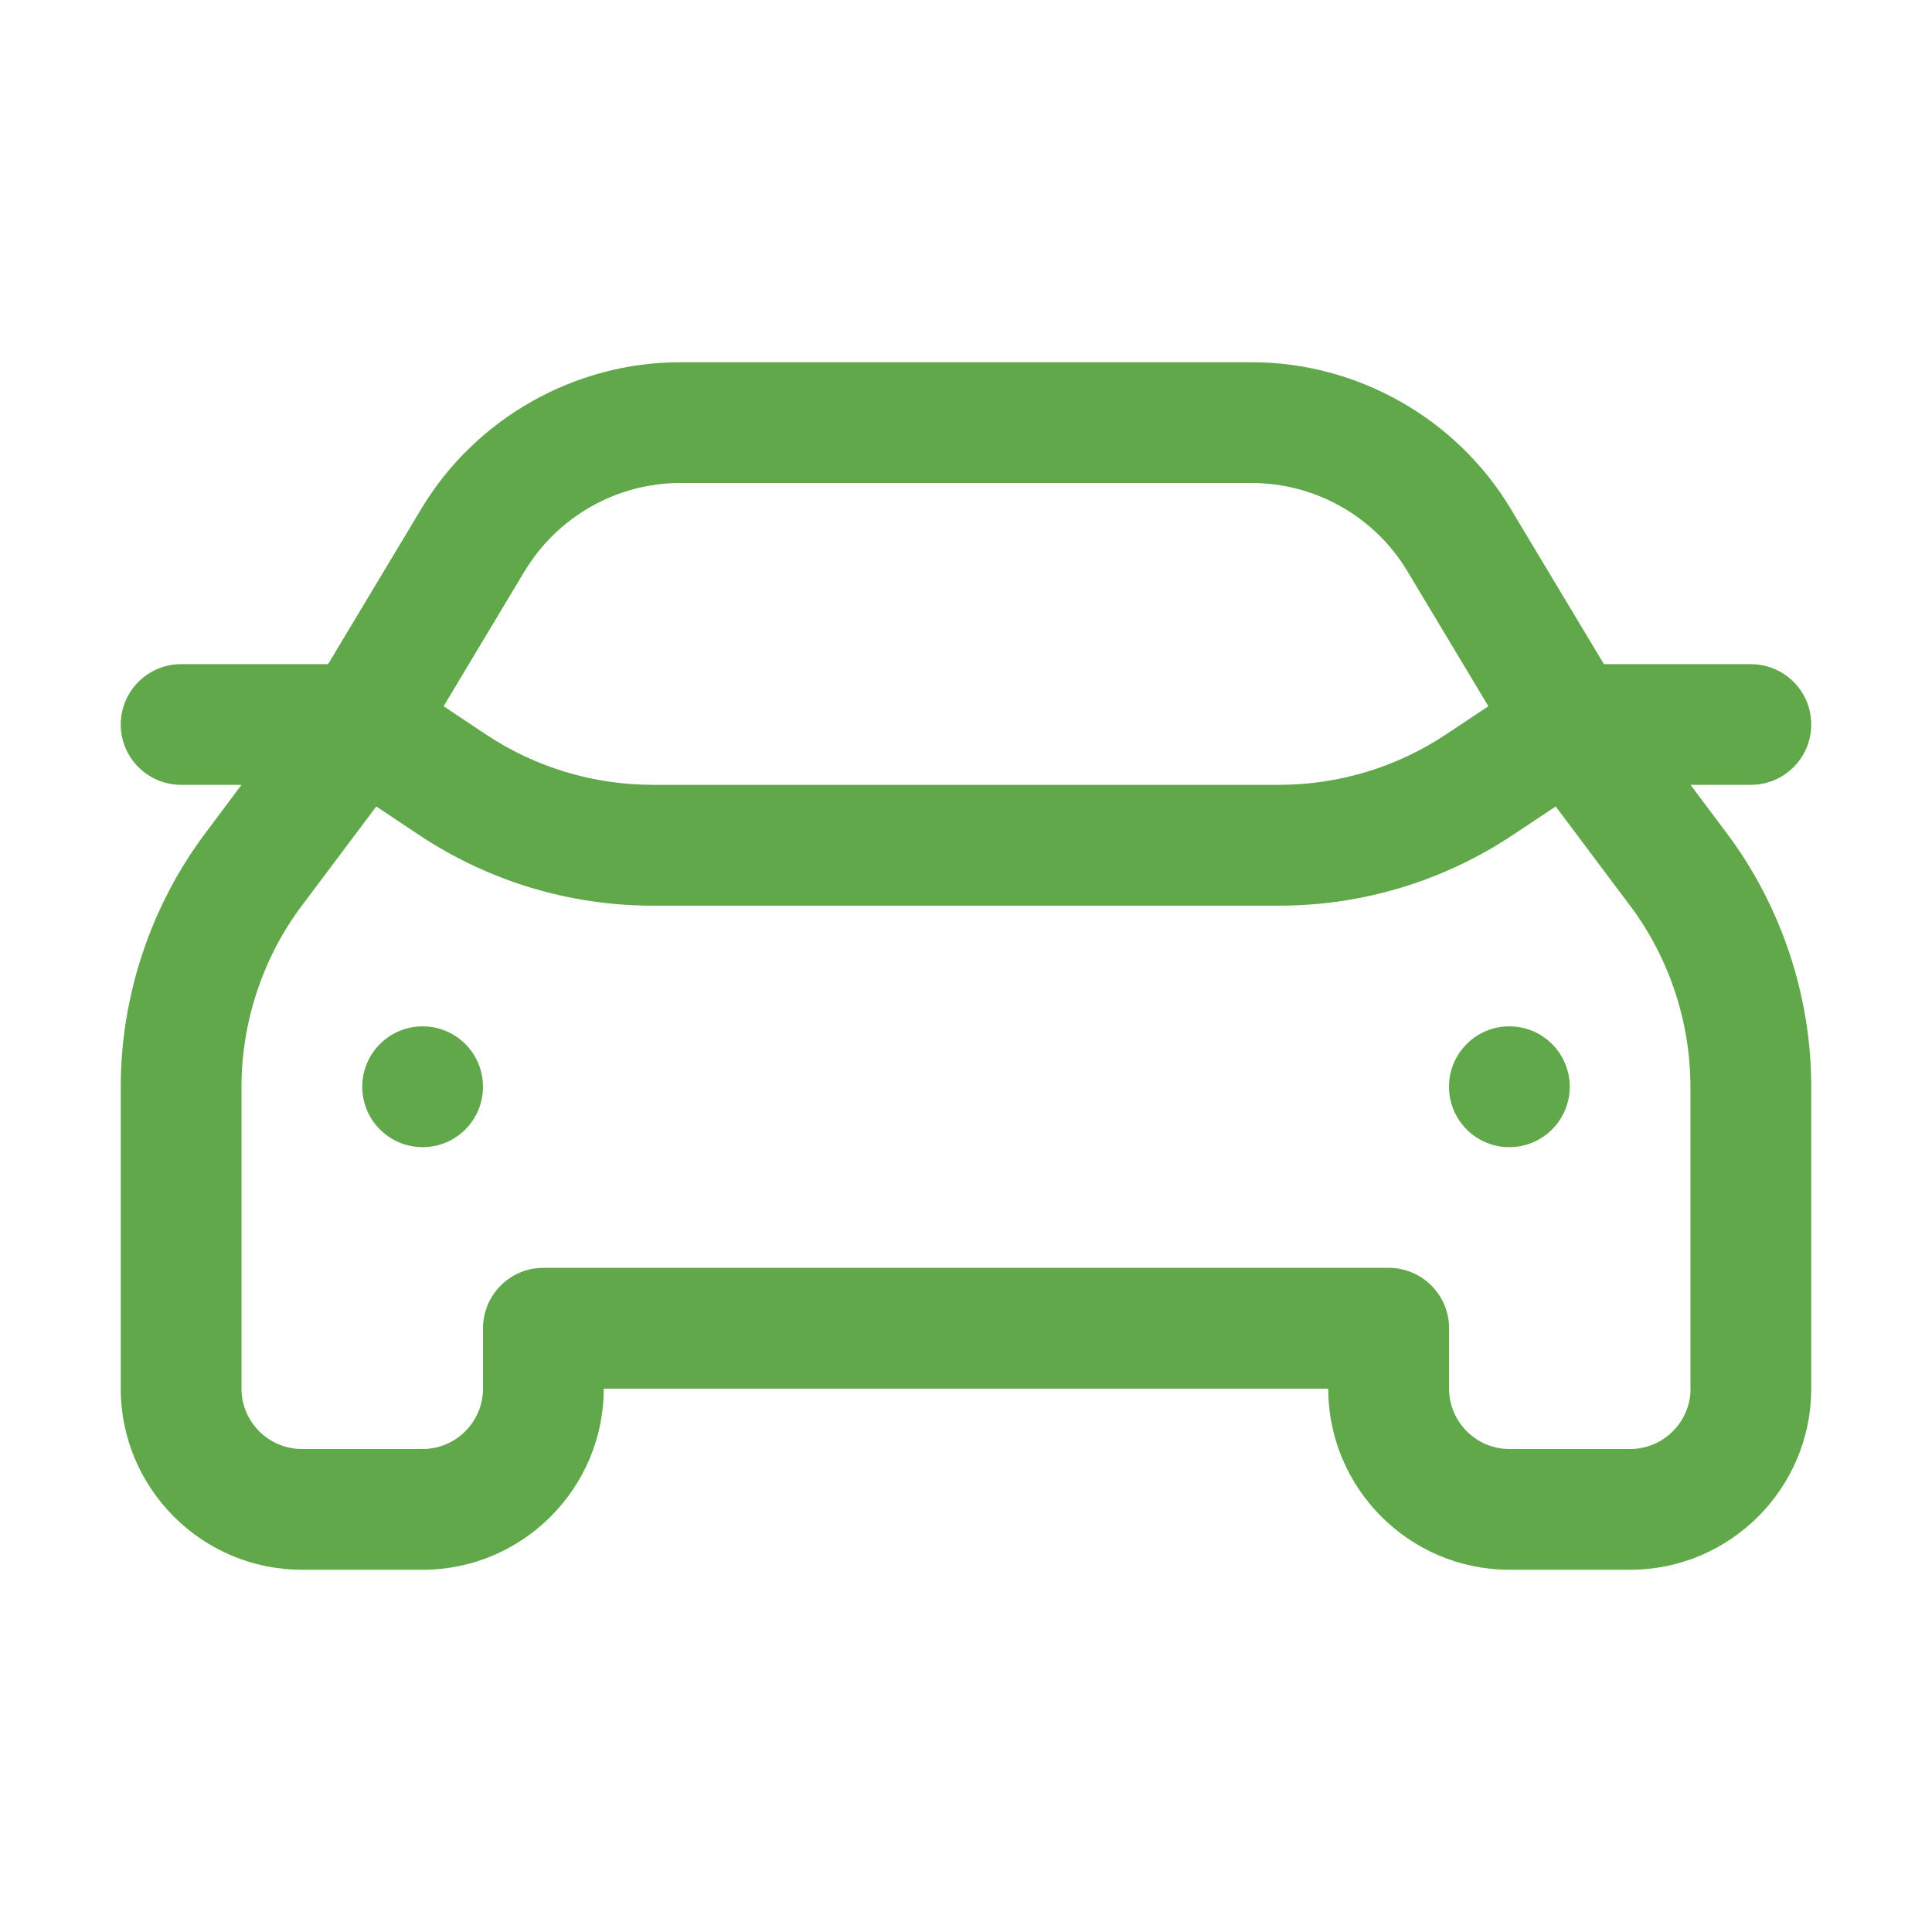 <svg width="26" height="26" viewBox="0 0 26 26" fill="none" xmlns="http://www.w3.org/2000/svg">
    <path d="M22.75 10.562H23.562C24.011 10.562 24.375 10.198 24.375 9.75C24.375 9.302 24.011 8.938 23.562 8.938H21.585L20.33 6.847C19.601 5.631 18.266 4.875 16.847 4.875H9.153C7.734 4.875 6.399 5.631 5.67 6.847L4.415 8.938H2.438C1.989 8.938 1.625 9.302 1.625 9.75C1.625 10.198 1.989 10.562 2.438 10.562H3.25L2.763 11.213C2.029 12.191 1.625 13.402 1.625 14.625V18.688C1.625 20.031 2.719 21.125 4.062 21.125H5.688C7.031 21.125 8.125 20.031 8.125 18.688H17.875C17.875 20.031 18.969 21.125 20.312 21.125H21.938C23.281 21.125 24.375 20.031 24.375 18.688V14.625C24.375 13.402 23.971 12.19 23.238 11.213L22.75 10.562ZM7.063 7.684C7.501 6.954 8.301 6.5 9.153 6.5H16.848C17.7 6.5 18.5 6.953 18.938 7.684L20.03 9.504L19.465 9.88C18.796 10.326 18.016 10.562 17.211 10.562H8.788C7.984 10.562 7.204 10.327 6.535 9.881L5.97 9.504L7.062 7.683L7.063 7.684ZM22.751 18.688C22.751 19.135 22.386 19.5 21.938 19.5H20.313C19.866 19.5 19.501 19.135 19.501 18.688V17.875C19.501 17.427 19.137 17.062 18.688 17.062H7.312C6.864 17.062 6.5 17.427 6.5 17.875V18.688C6.5 19.135 6.135 19.5 5.688 19.5H4.062C3.615 19.5 3.25 19.135 3.25 18.688V14.625C3.25 13.752 3.538 12.885 4.062 12.188L5.064 10.853L5.634 11.233C6.572 11.858 7.662 12.188 8.788 12.188H17.211C18.338 12.188 19.428 11.857 20.366 11.232L20.936 10.853L21.937 12.188C22.461 12.885 22.749 13.752 22.749 14.625V18.688H22.751Z" fill="#60A84A"/>
    <path d="M20.312 15.438C20.761 15.438 21.125 15.074 21.125 14.625C21.125 14.176 20.761 13.812 20.312 13.812C19.864 13.812 19.5 14.176 19.5 14.625C19.5 15.074 19.864 15.438 20.312 15.438Z" fill="#60A84A"/>
    <path d="M5.688 15.438C6.136 15.438 6.5 15.074 6.5 14.625C6.5 14.176 6.136 13.812 5.688 13.812C5.239 13.812 4.875 14.176 4.875 14.625C4.875 15.074 5.239 15.438 5.688 15.438Z" fill="#60A84A"/>
</svg>

